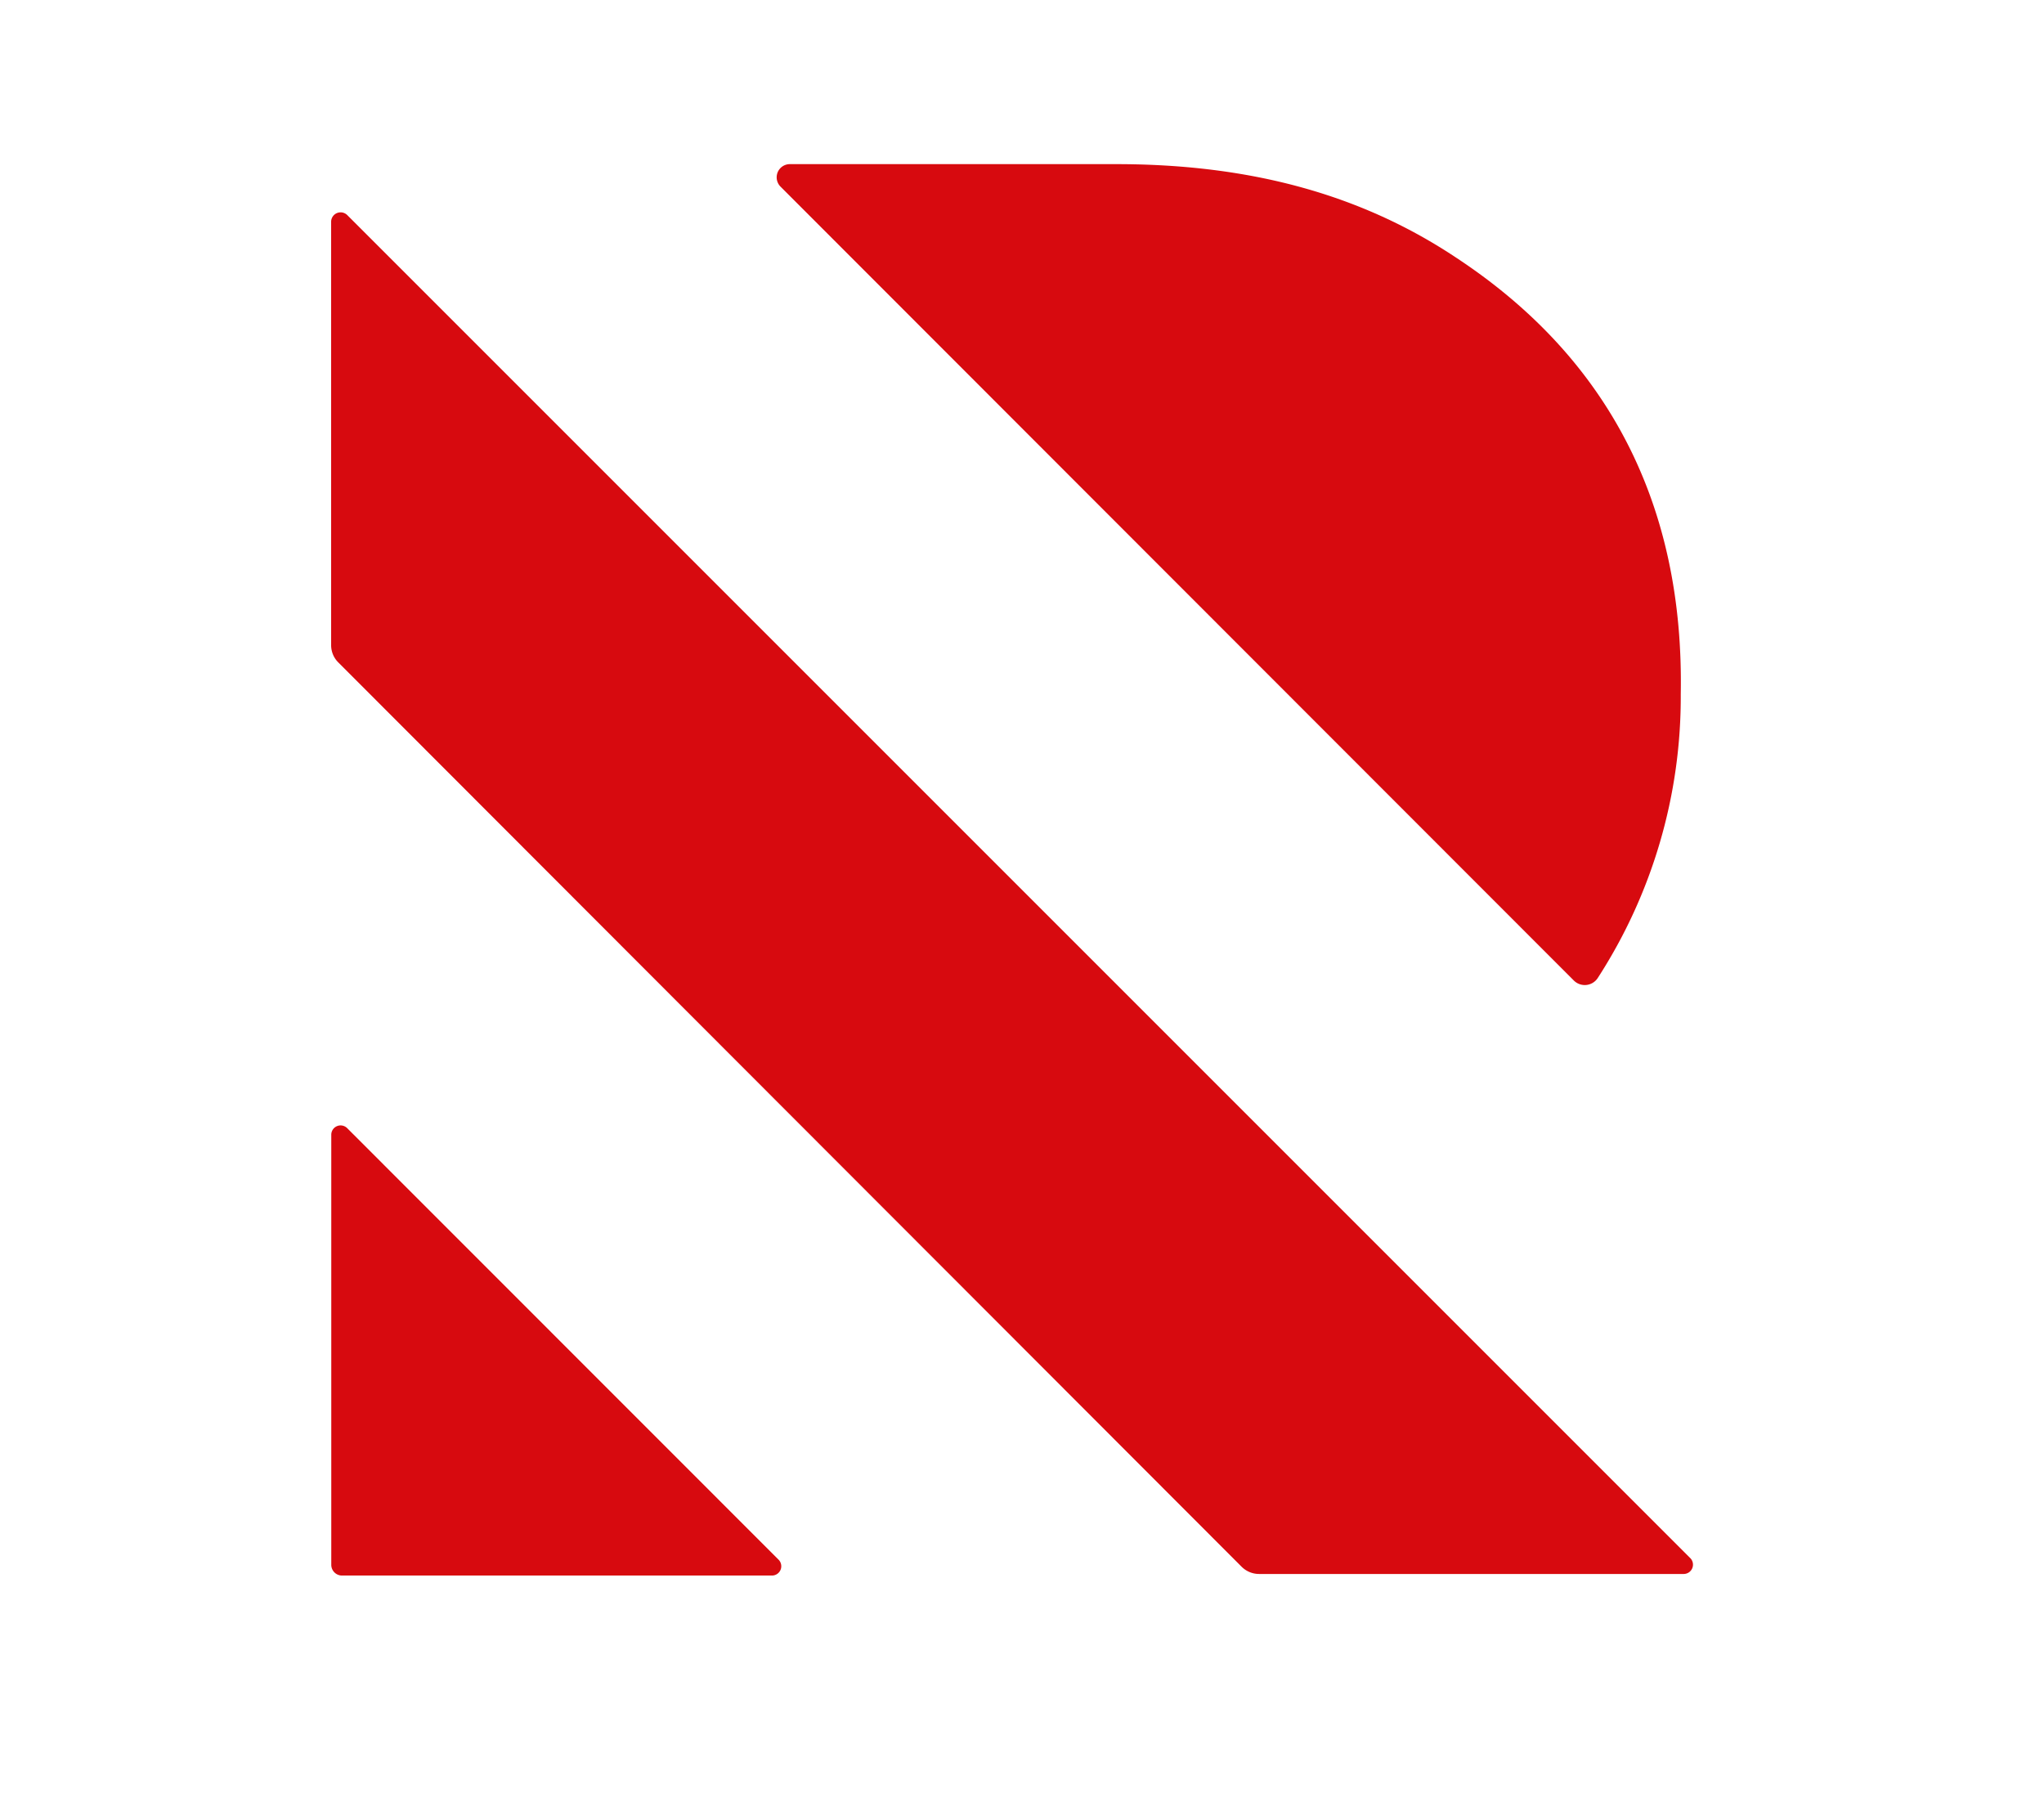 <svg id="图层_1" data-name="图层 1" xmlns="http://www.w3.org/2000/svg" viewBox="0 0 142.59 125.73"><defs><style>.cls-1{fill:#d70a0f;}</style></defs><path class="cls-1" d="M54.29,108.78,24.22,78.7a.65.65,0,0,0-1.11.46v30a.75.75,0,0,0,.75.75h30A.65.65,0,0,0,54.29,108.78Z"/><path class="cls-1" d="M117.94,108.72,24.22,15a.66.66,0,0,0-1.12.46V45a1.69,1.69,0,0,0,.51,1.22l63,63.07a1.73,1.73,0,0,0,1.23.51h29.63A.65.65,0,0,0,117.94,108.72Z"/><path class="cls-1" d="M101.62,18C95,13.58,87.25,11.45,77.87,11.45h-.09l-22.67,0a.92.92,0,0,0-.65,1.58L109.79,68.4a1.08,1.08,0,0,0,1.66-.16,36.08,36.08,0,0,0,5.8-19.82C117.49,35.25,112.23,25,101.62,18Z"/></svg>